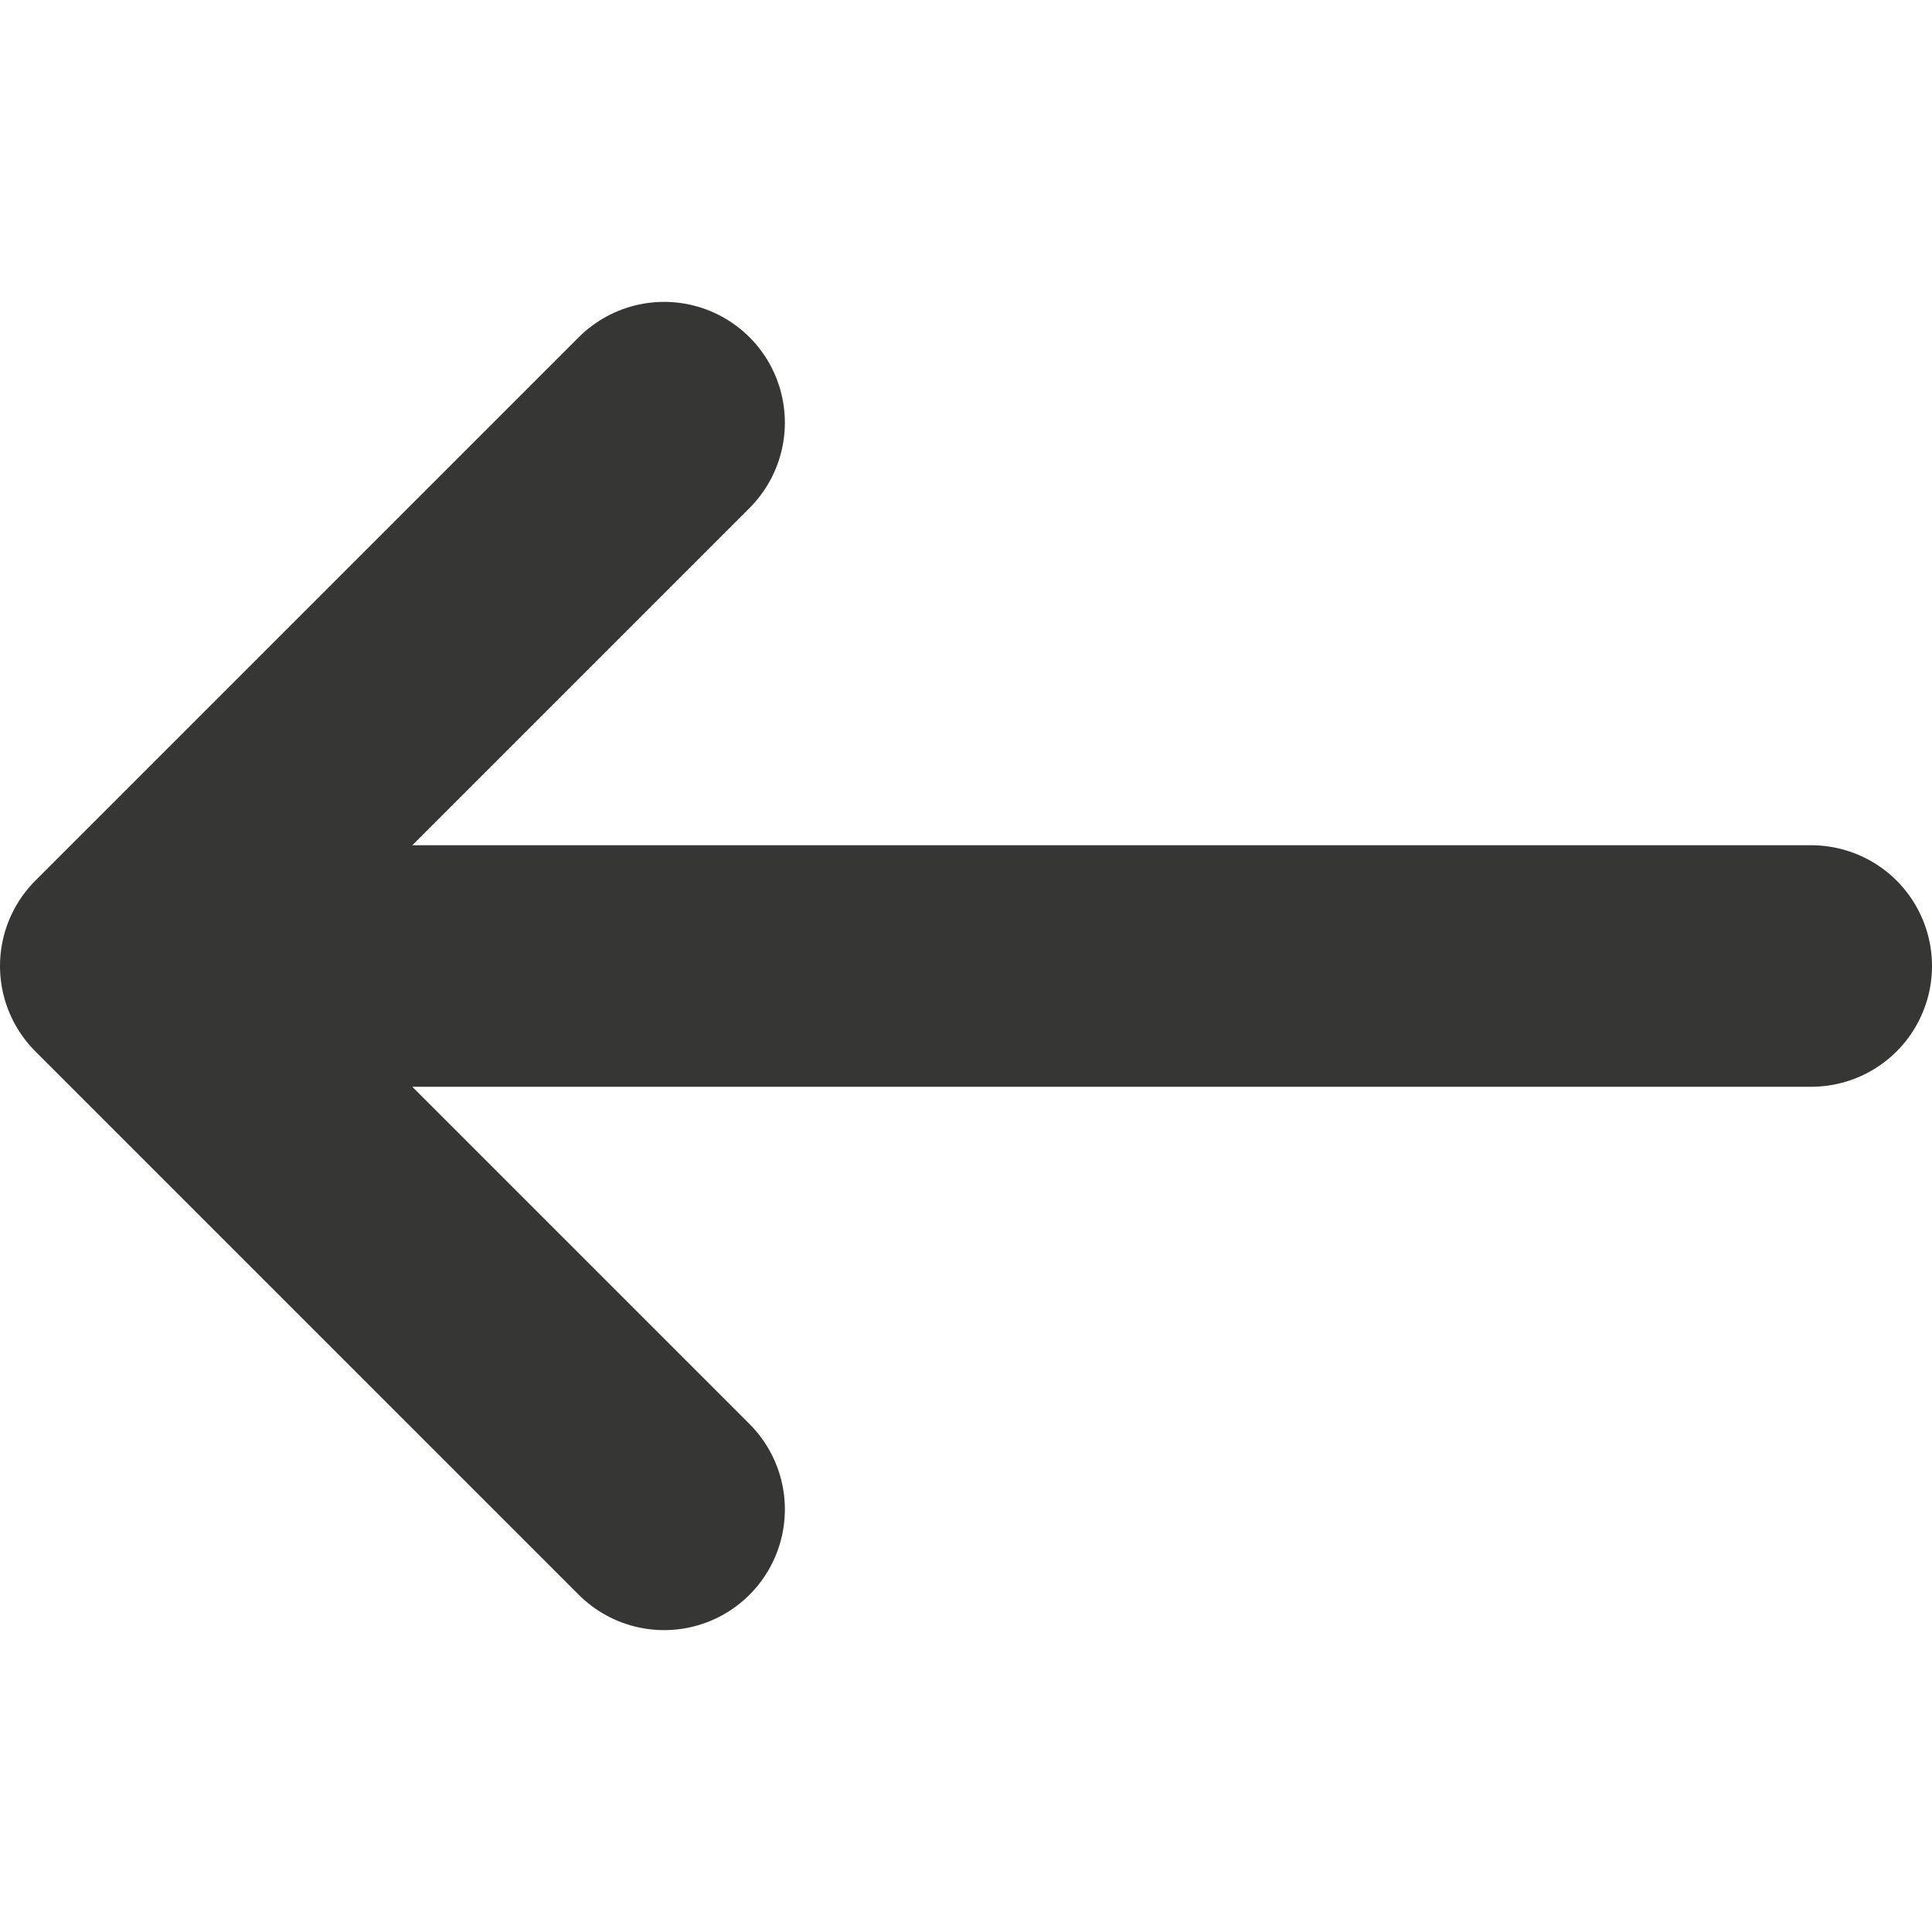 <svg width="16" height="16" viewBox="0 0 16 16" fill="none" xmlns="http://www.w3.org/2000/svg">
<path d="M5.5 12.5L1 8M1 8L5.5 3.5M1 8L15 8" stroke="#363634" stroke-width="2" stroke-linecap="round" stroke-linejoin="round"/>
</svg>
